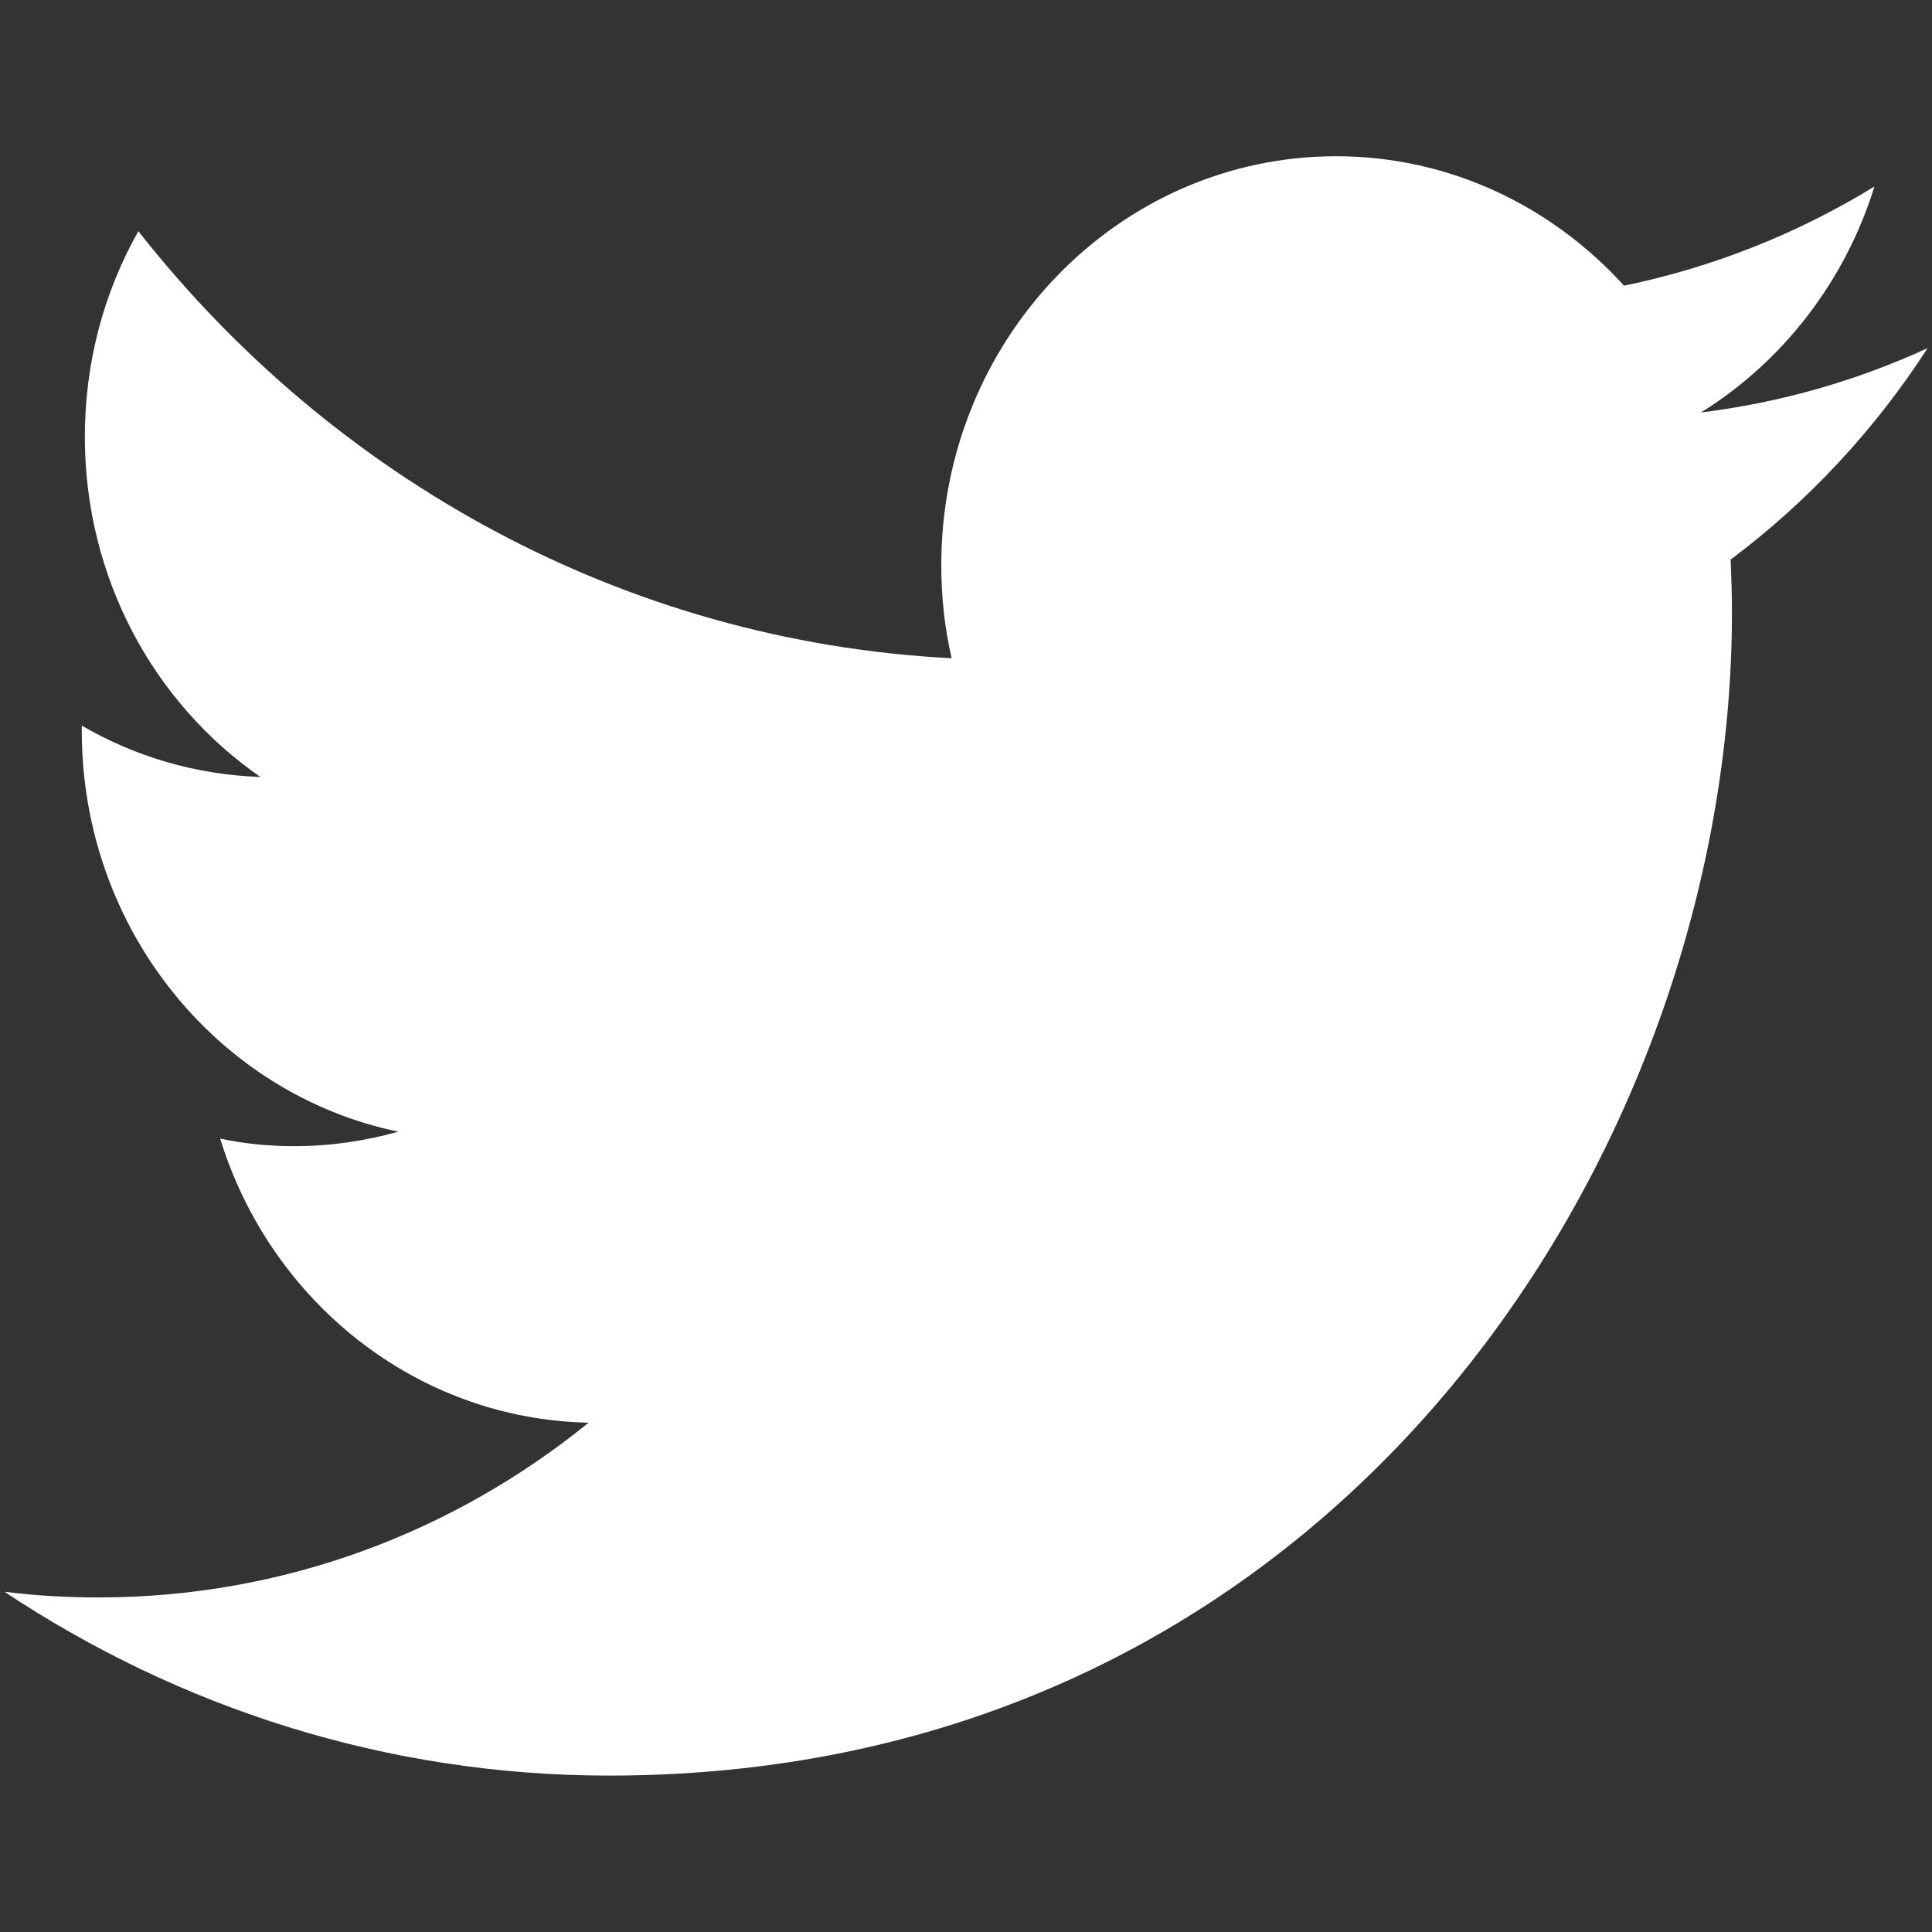 <?xml version="1.0" encoding="utf-8"?>
<!-- Generator: Adobe Illustrator 16.0.0, SVG Export Plug-In . SVG Version: 6.00 Build 0)  -->
<!DOCTYPE svg PUBLIC "-//W3C//DTD SVG 1.1//EN" "http://www.w3.org/Graphics/SVG/1.1/DTD/svg11.dtd">
<svg version="1.1" id="Layer_1" xmlns="http://www.w3.org/2000/svg" xmlns:xlink="http://www.w3.org/1999/xlink" x="0px" y="0px"
	 width="24px" height="24px" viewBox="0 0 24 24" enable-background="new 0 0 24 24" xml:space="preserve">
<rect x="0" y="0" width="24" height="24" fill="#333333" stroke="none"/>
<path fill="#FFFFFF" d="M23.945,4.325c-0.879,0.404-1.823,0.676-2.815,0.799c1.012-0.629,1.788-1.623,2.155-2.807
	c-0.945,0.579-1.995,1.002-3.111,1.232c-0.896-0.988-2.169-1.608-3.576-1.608c-2.708,0-4.905,2.276-4.905,5.079
	c0,0.4,0.042,0.785,0.129,1.157C7.747,7.967,4.134,5.945,1.719,2.872C1.295,3.621,1.054,4.495,1.054,5.427
	c0,1.759,0.864,3.315,2.182,4.225c-0.805-0.028-1.56-0.254-2.22-0.638c0,0.024,0,0.044,0,0.064c0,2.461,1.688,4.515,3.932,4.98
	c-0.413,0.116-0.844,0.18-1.291,0.18c-0.316,0-0.627-0.03-0.922-0.094c0.622,2.02,2.434,3.486,4.577,3.529
	c-1.677,1.362-3.792,2.171-6.086,2.171c-0.396,0-0.786-0.022-1.171-0.071c2.169,1.441,4.745,2.284,7.512,2.284
	c9.019,0,13.948-7.738,13.948-14.45c0-0.217-0.008-0.438-0.016-0.656C22.455,6.235,23.289,5.342,23.945,4.325z"/>
</svg>
